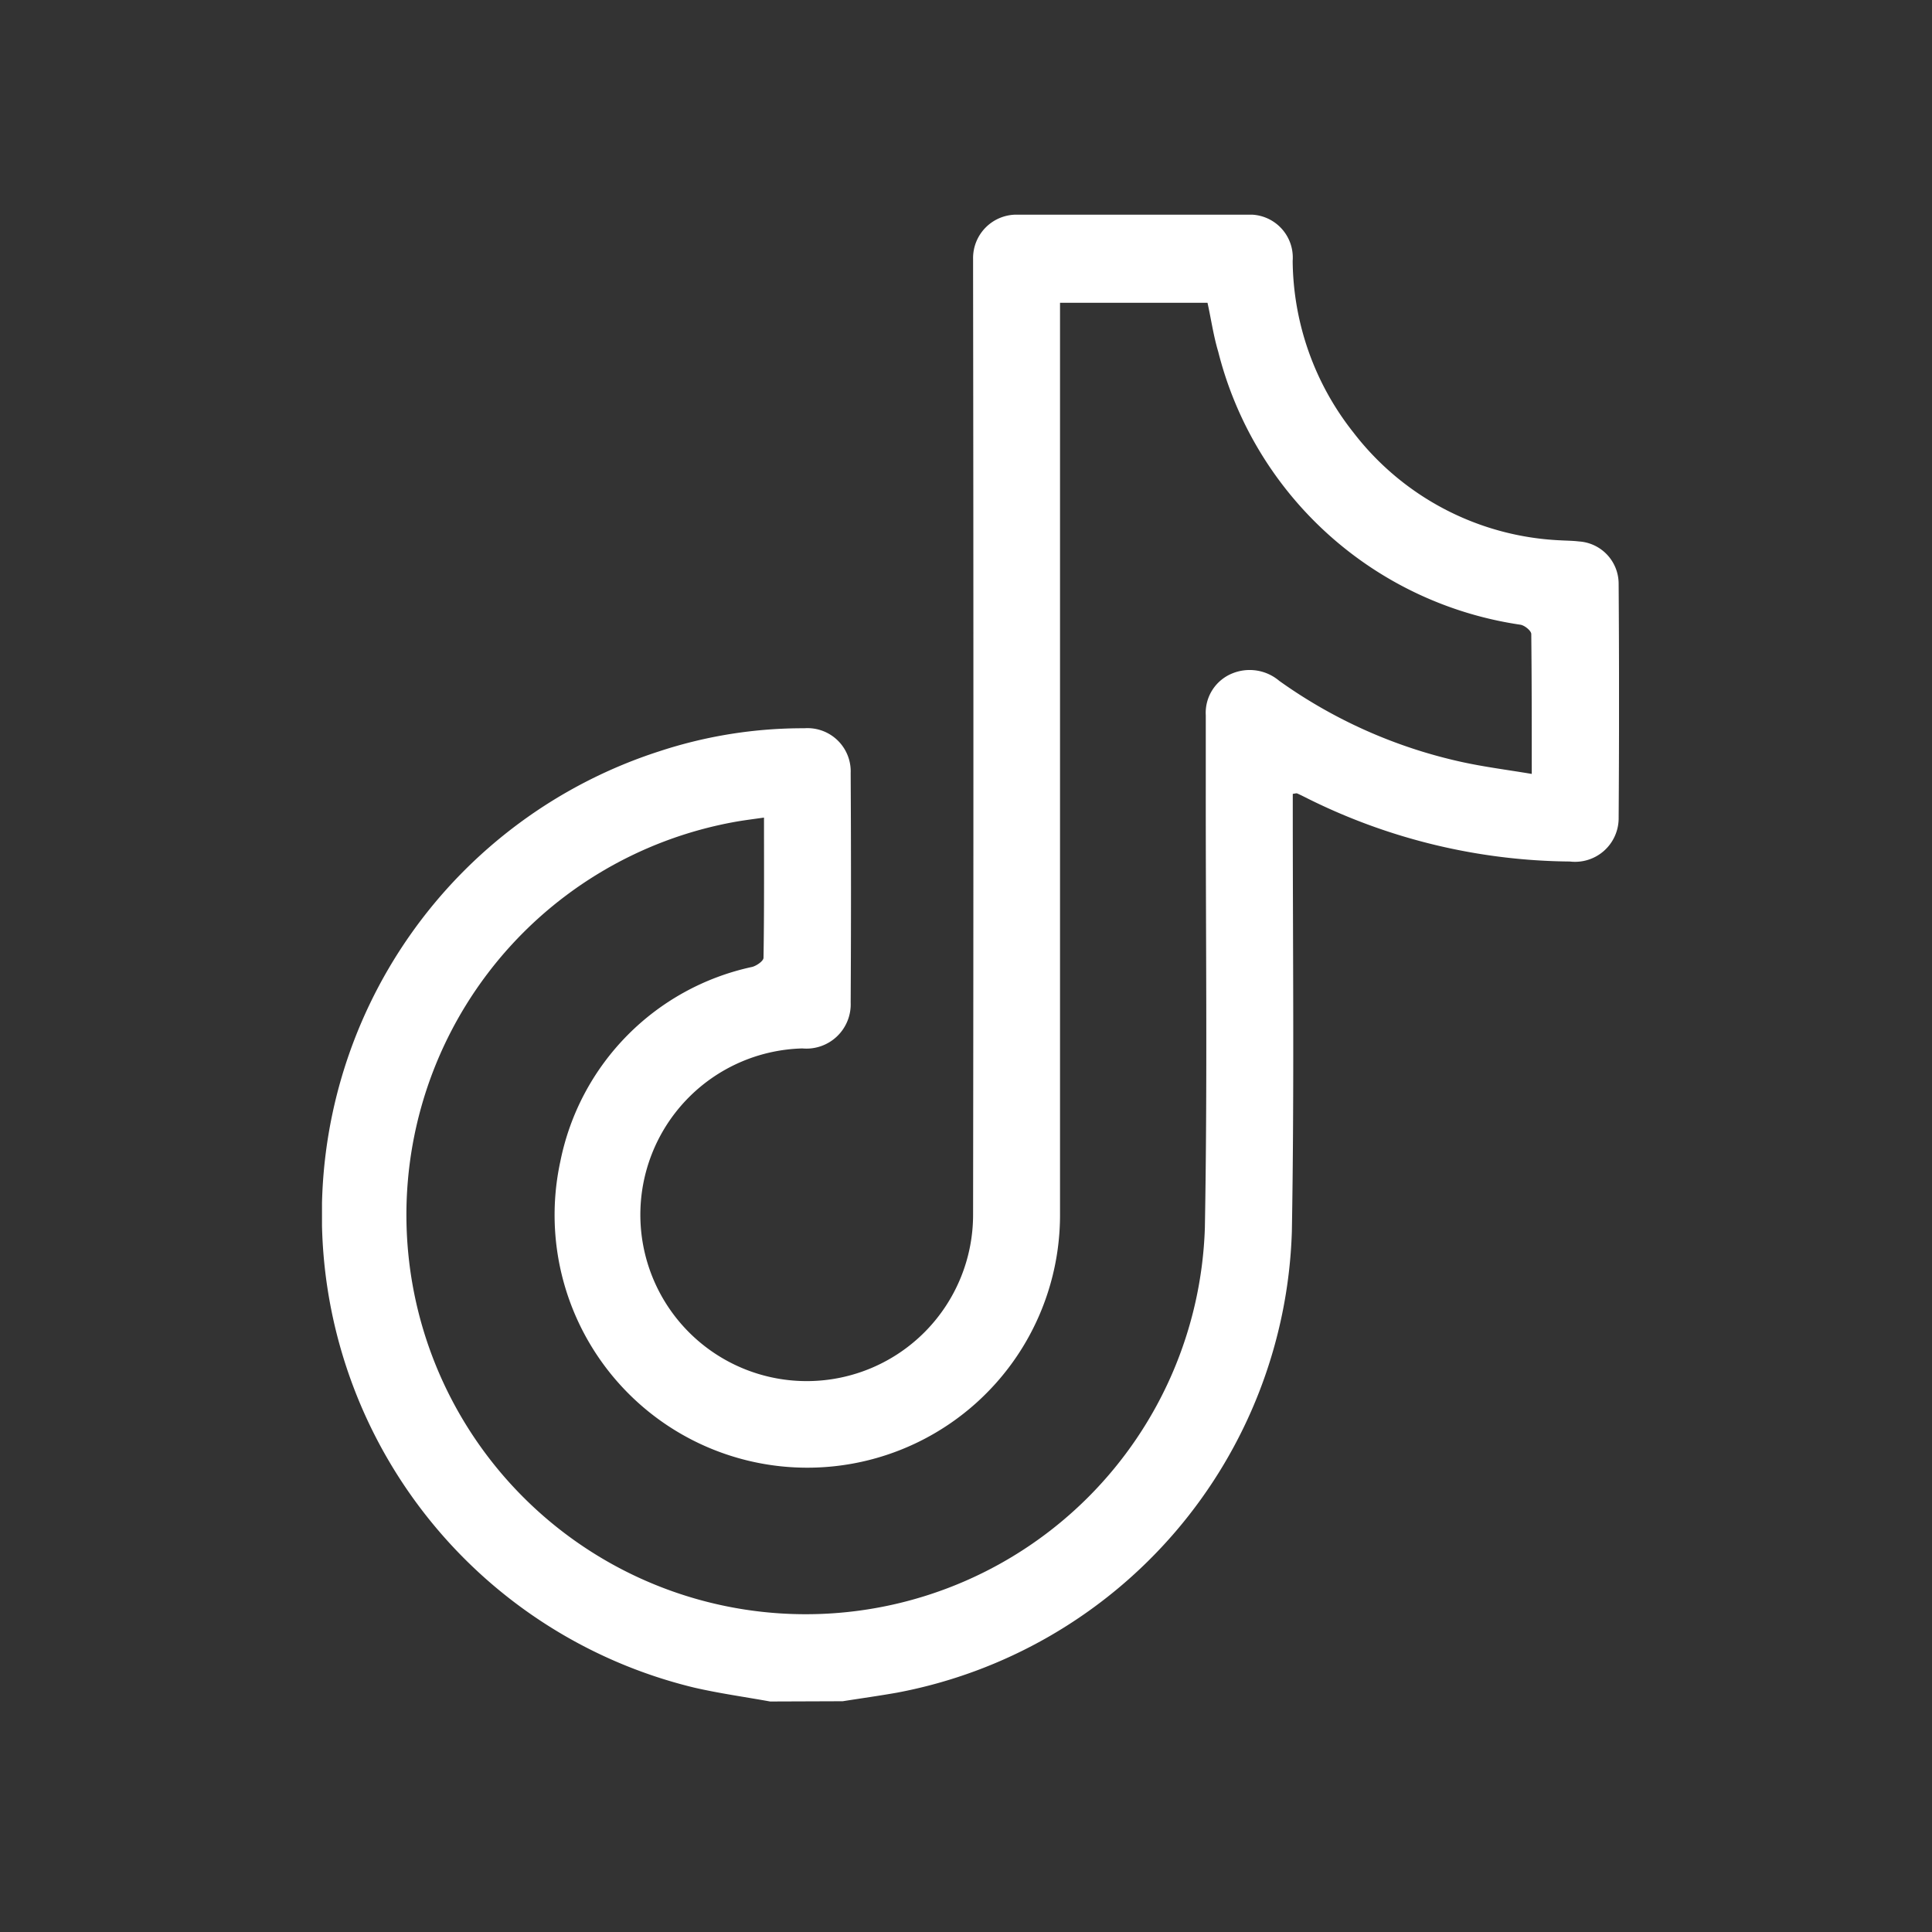 <svg xmlns="http://www.w3.org/2000/svg" xmlns:xlink="http://www.w3.org/1999/xlink" width="36" height="36" viewBox="0 0 36 36">
  <rect x="0" y="0" width="36" height="36" fill="#333333" stroke="none"/>
  <defs>
    <clipPath id="clip-path">
      <rect id="Rectangle_2317" data-name="Rectangle 2317" width="24.168" height="27.705" fill="#fff"/>
    </clipPath>
    <clipPath id="clip-TikTOK">
      <rect width="36" height="36"/>
    </clipPath>
  </defs>
  <g id="TikTOK" clip-path="url(#clip-TikTOK)">
    <g id="Rectangle_2320" data-name="Rectangle 2320" fill="none" stroke="rgba(112,112,112,0)" stroke-width="1">
      <rect width="36" height="36" stroke="none"/>
      <rect x="0.5" y="0.5" width="35" height="35" fill="none"/>
    </g>
    <g id="Group_2993" data-name="Group 2993" transform="translate(6 4)">
      <g id="Group_2980" data-name="Group 2980" clip-path="url(#clip-path)">
        <path id="Path_4928" data-name="Path 4928" d="M8.351,27.705c-.475-.086-.955-.152-1.425-.261A9.069,9.069,0,0,1,6.283,10,8.552,8.552,0,0,1,8.988,9.57a.805.805,0,0,1,.863.836q.012,2.137,0,4.274a.825.825,0,0,1-.9.856,3.1,3.1,0,1,0,3.181,3.09q.012-8.765,0-17.53c0-.09,0-.18,0-.27A.809.809,0,0,1,12.958,0Q15.1,0,17.25,0a.8.8,0,0,1,.837.86,5.218,5.218,0,0,0,1.133,3.2,5.149,5.149,0,0,0,3.85,2.008c.117.007.234.007.35.021a.79.79,0,0,1,.741.79q.015,2.191,0,4.382a.812.812,0,0,1-.908.792,11.158,11.158,0,0,1-4.887-1.174c-.064-.032-.128-.065-.194-.094-.013-.006-.033,0-.083.008,0,.1,0,.206,0,.311,0,2.615.029,5.231-.017,7.845a9.033,9.033,0,0,1-7.361,8.592c-.335.059-.672.106-1.008.159Zm-.117-16.47c-.192.027-.342.046-.491.071a7.441,7.441,0,1,0,8.708,7.572c.05-2.758.014-5.518.017-8.276,0-.424,0-.848,0-1.271a.792.792,0,0,1,.507-.788.853.853,0,0,1,.861.143,9.257,9.257,0,0,0,3.4,1.512c.423.093.854.147,1.306.223,0-.913,0-1.76-.009-2.606,0-.061-.121-.16-.2-.174A6.828,6.828,0,0,1,16.7,2.554c-.09-.3-.133-.611-.2-.912H13.752v.363q0,8.3,0,16.607a4.709,4.709,0,1,1-9.31-.975,4.639,4.639,0,0,1,3.574-3.62c.083-.022.21-.11.211-.169.014-.855.009-1.71.009-2.613" transform="translate(0 0)" fill="#fff"/>
      </g>
    </g>
  </g>
</svg>
